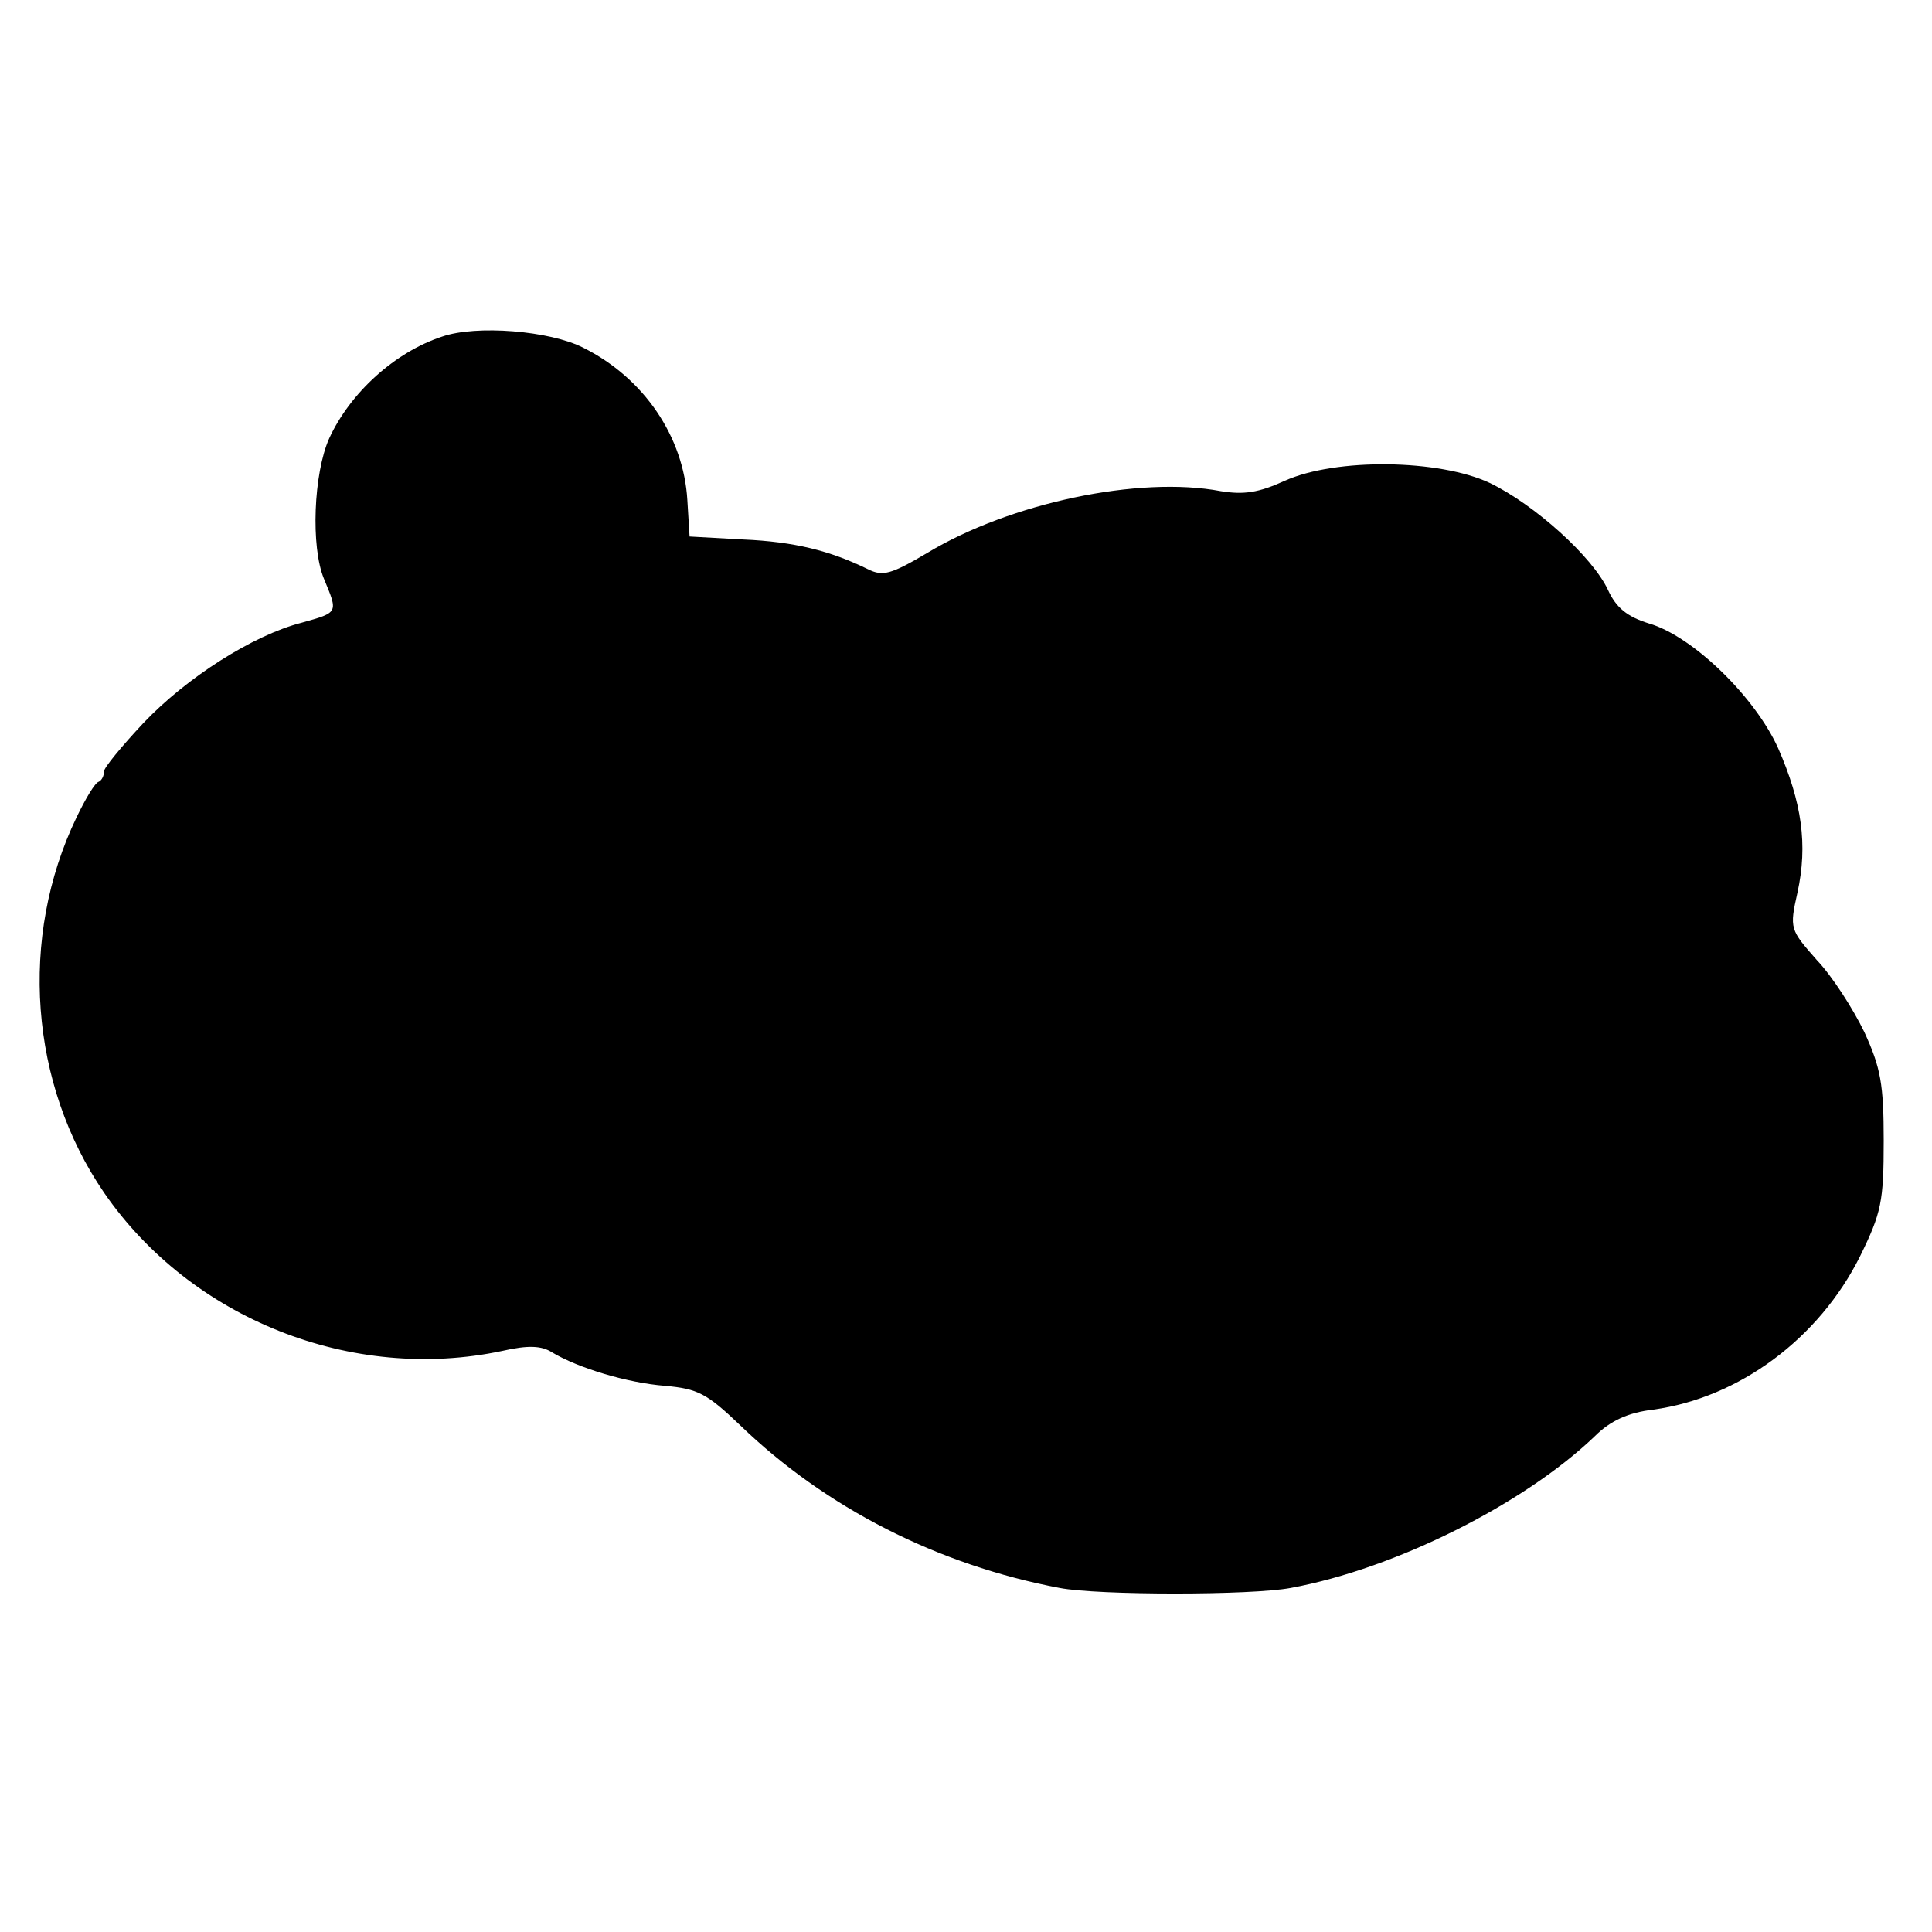 <?xml version="1.0" standalone="no"?>
<!DOCTYPE svg PUBLIC "-//W3C//DTD SVG 20010904//EN"
 "http://www.w3.org/TR/2001/REC-SVG-20010904/DTD/svg10.dtd">
<svg version="1.0" xmlns="http://www.w3.org/2000/svg"
 width="260pt" height="260pt" viewBox="0 0 260 260"
 preserveAspectRatio="xMidYMid meet">
<g transform="translate(0,260) scale(0.1,-0.1)"
fill="#000000" stroke="none">
<path d="M595 2147 c-64 -21 -124 -76 -152 -137 -21 -47 -25 -146 -7 -189 19
-46 20 -45 -30 -59 -66 -17 -155 -74 -213 -135 -29 -31 -53 -60 -53 -65 0 -6
-3 -12 -7 -14 -5 -1 -18 -23 -30 -48 -78 -162 -63 -359 37 -505 117 -170 334
-256 536 -213 35 8 53 7 67 -2 35 -21 101 -41 152 -45 44 -4 56 -10 101 -53
115 -111 266 -188 430 -219 52 -10 258 -10 311 0 141 26 314 113 409 204 21
21 45 32 79 36 116 16 223 96 278 206 29 59 32 74 32 156 0 76 -4 98 -26 146
-15 31 -43 75 -64 97 -36 41 -37 42 -26 91 14 64 6 121 -26 194 -31 69 -115
151 -174 168 -29 9 -44 21 -55 45 -21 45 -99 115 -159 144 -68 32 -207 34
-276 3 -35 -16 -55 -19 -86 -14 -110 21 -284 -16 -395 -83 -49 -29 -60 -32
-80 -22 -51 25 -99 37 -168 40 l-72 4 -3 49 c-5 85 -58 164 -140 205 -45 23
-144 31 -190 15z"/>
</g>
</svg>
